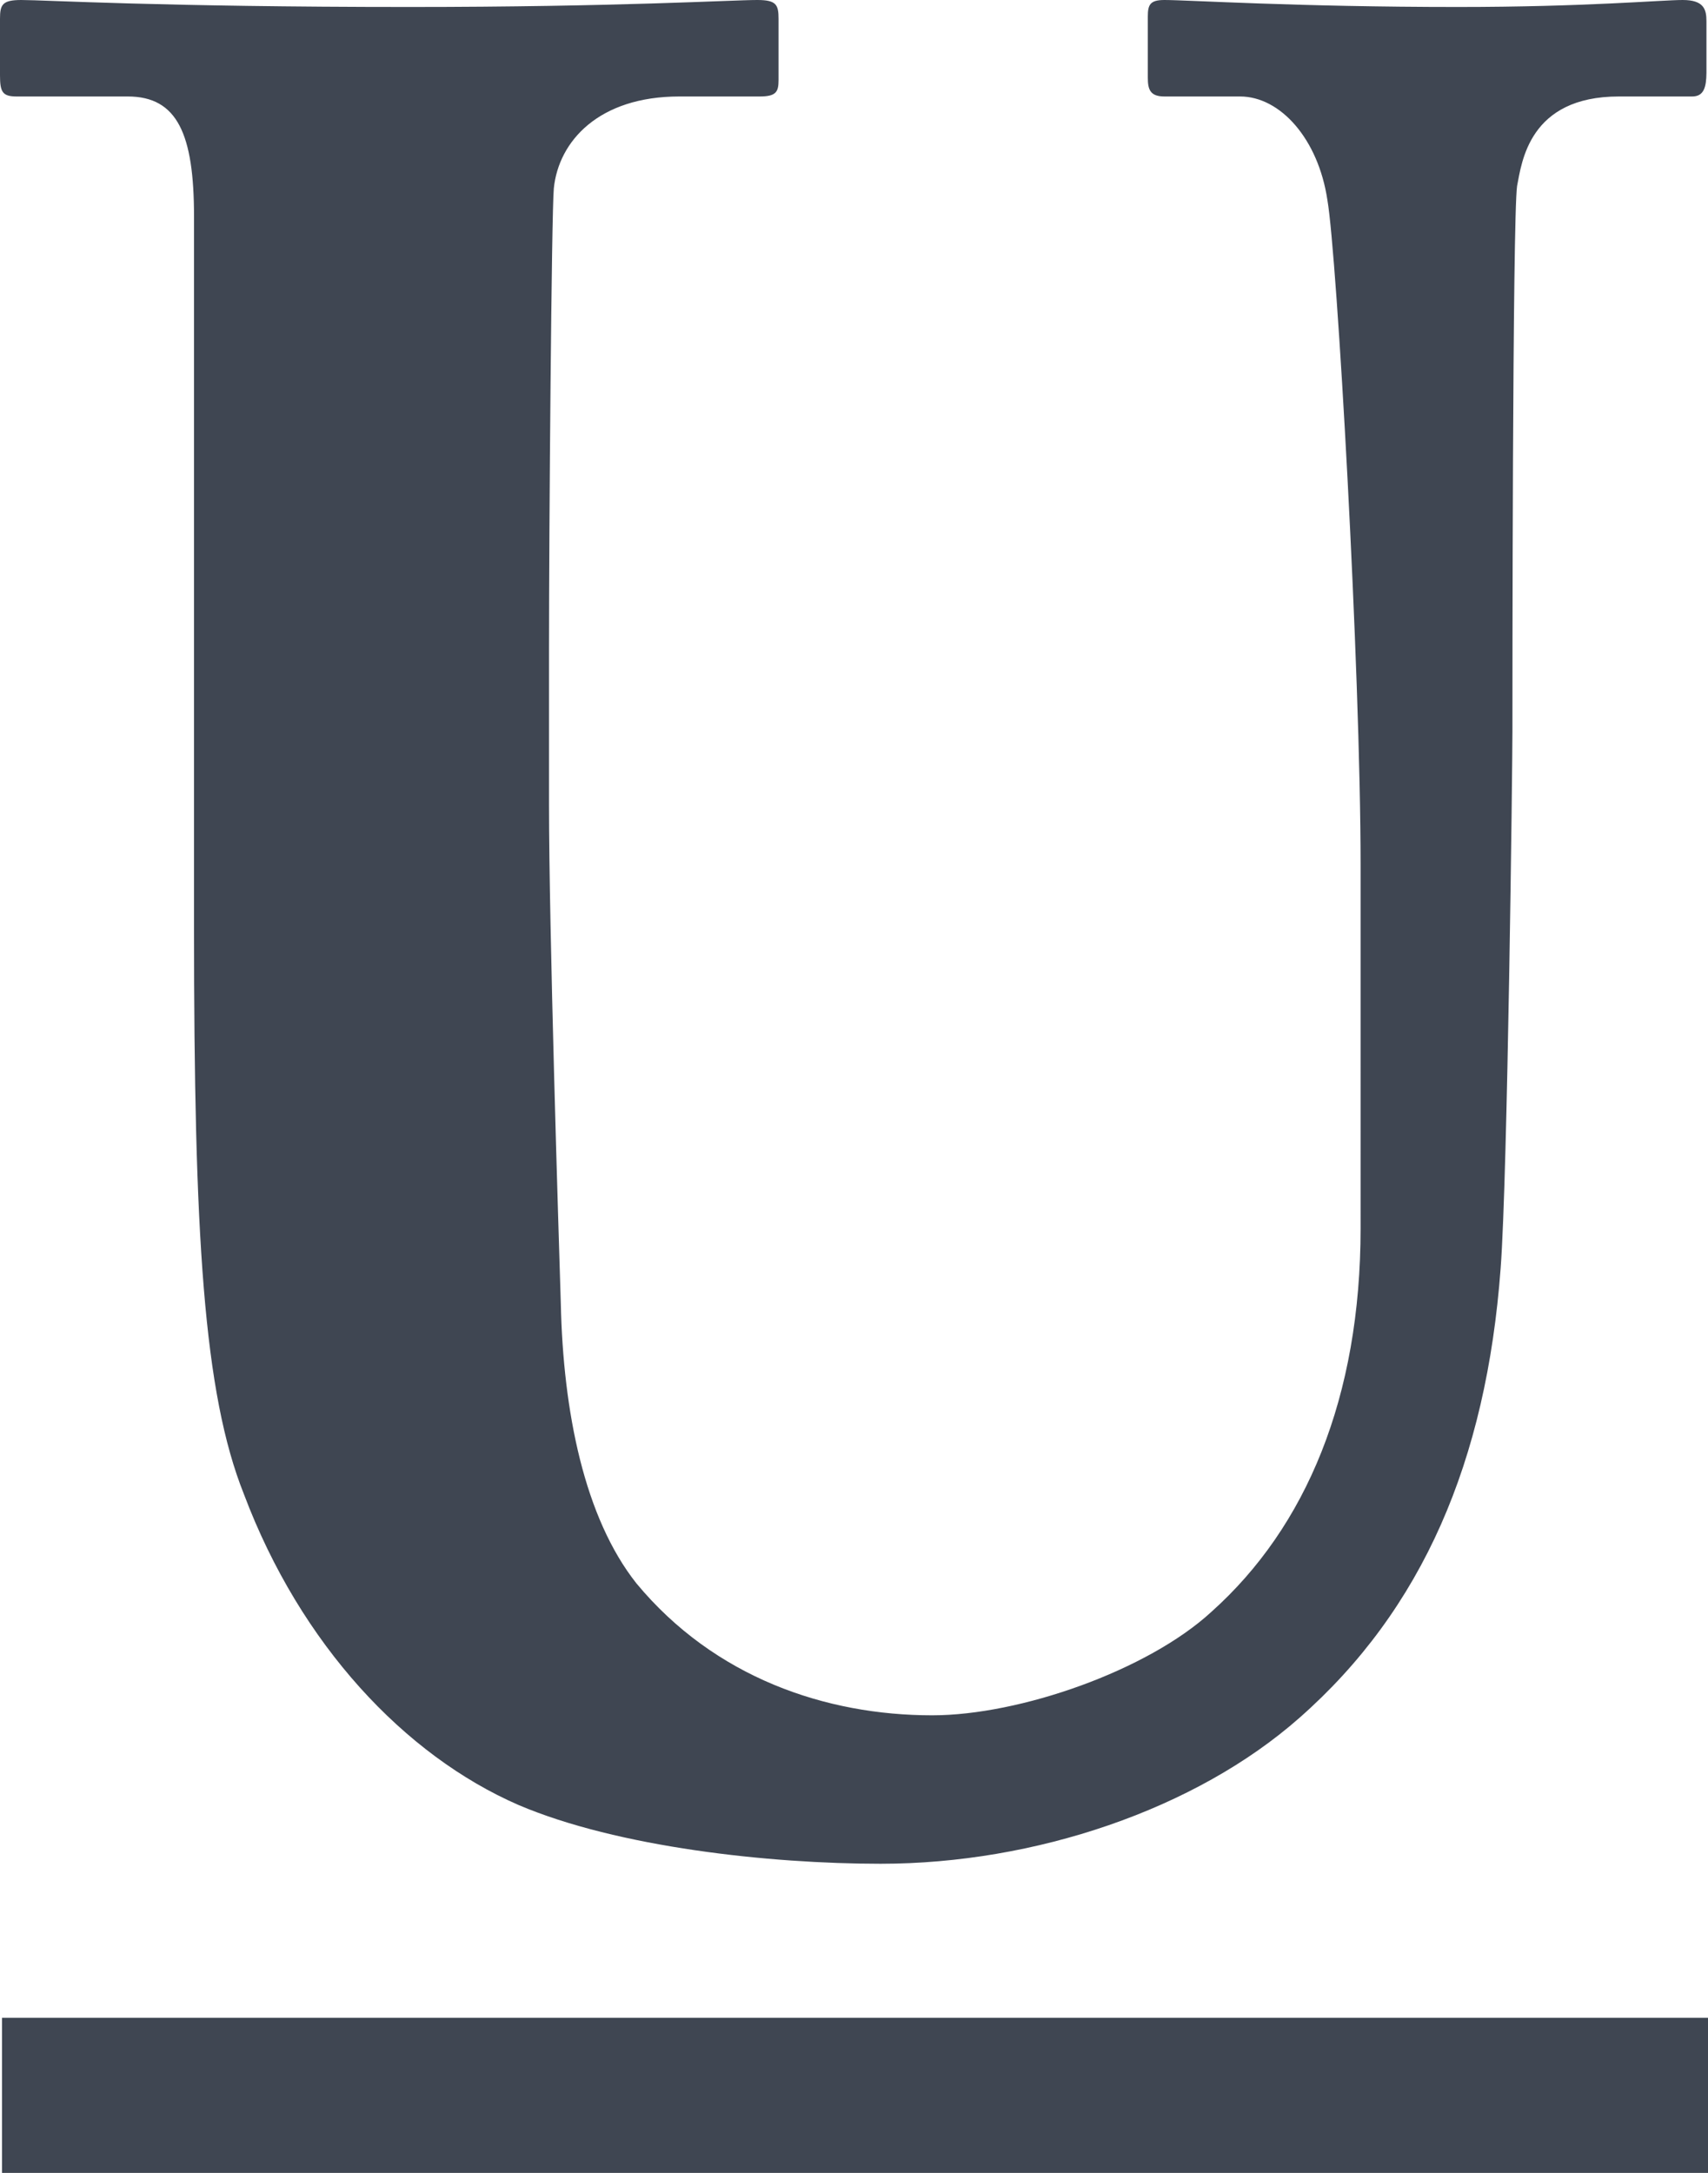 <?xml version="1.0" encoding="iso-8859-1"?>
<!-- Generator: Adobe Illustrator 20.0.0, SVG Export Plug-In . SVG Version: 6.00 Build 0)  -->
<svg version="1.1" id="&#x56FE;&#x5C42;_1" xmlns="http://www.w3.org/2000/svg" xmlns:xlink="http://www.w3.org/1999/xlink" x="0px"
	 y="0px" viewBox="0 0 11.013 14.008" style="enable-background:new 0 0 11.013 14.008;" xml:space="preserve">
<path style="fill:#3F4652;" d="M0.013,14.008v-1h11v1H0.013z M10.911,0.622h-0.473
	c-0.58,0-0.626,0.425-0.656,0.577c-0.03,0.212-0.03,3.306-0.03,3.518c0,0.212-0.031,2.867-0.076,3.459
	c-0.092,1.244-0.504,2.2-1.297,2.898c-0.671,0.592-1.709,0.941-2.701,0.941c-0.717,0-1.694-0.106-2.335-0.379
	c-0.732-0.319-1.404-1.032-1.77-2.003C1.312,8.98,1.251,7.964,1.251,5.976v-4.58c0-0.531-0.107-0.774-0.427-0.774H0.107
	C0.015,0.622,0,0.592,0,0.485V0.121C0,0.03,0.015,0,0.137,0c0.153,0,0.9,0.045,2.503,0.045C3.983,0.045,4.715,0,4.883,0
	C5.005,0,5.02,0.03,5.02,0.121v0.395c0,0.076-0.015,0.106-0.122,0.106H4.38c-0.519,0-0.778,0.288-0.809,0.592
	C3.556,1.381,3.54,3.412,3.54,4.186v1.001c0,0.804,0.061,2.731,0.076,3.216c0.015,0.698,0.152,1.381,0.488,1.805
	c0.504,0.607,1.221,0.85,1.907,0.85c0.564,0,1.389-0.288,1.801-0.668c0.61-0.546,0.961-1.381,0.961-2.473V5.582
	c0-1.274-0.153-3.943-0.214-4.292C8.5,0.895,8.255,0.622,7.996,0.622H7.508c-0.092,0-0.107-0.045-0.107-0.121V0.106
	C7.401,0.03,7.416,0,7.508,0C7.66,0,8.362,0.045,9.4,0.045c0.824,0,1.312-0.045,1.45-0.045c0.137,0,0.153,0.061,0.153,0.137V0.47
	C11.002,0.561,10.987,0.622,10.911,0.622z"/>
</svg>
